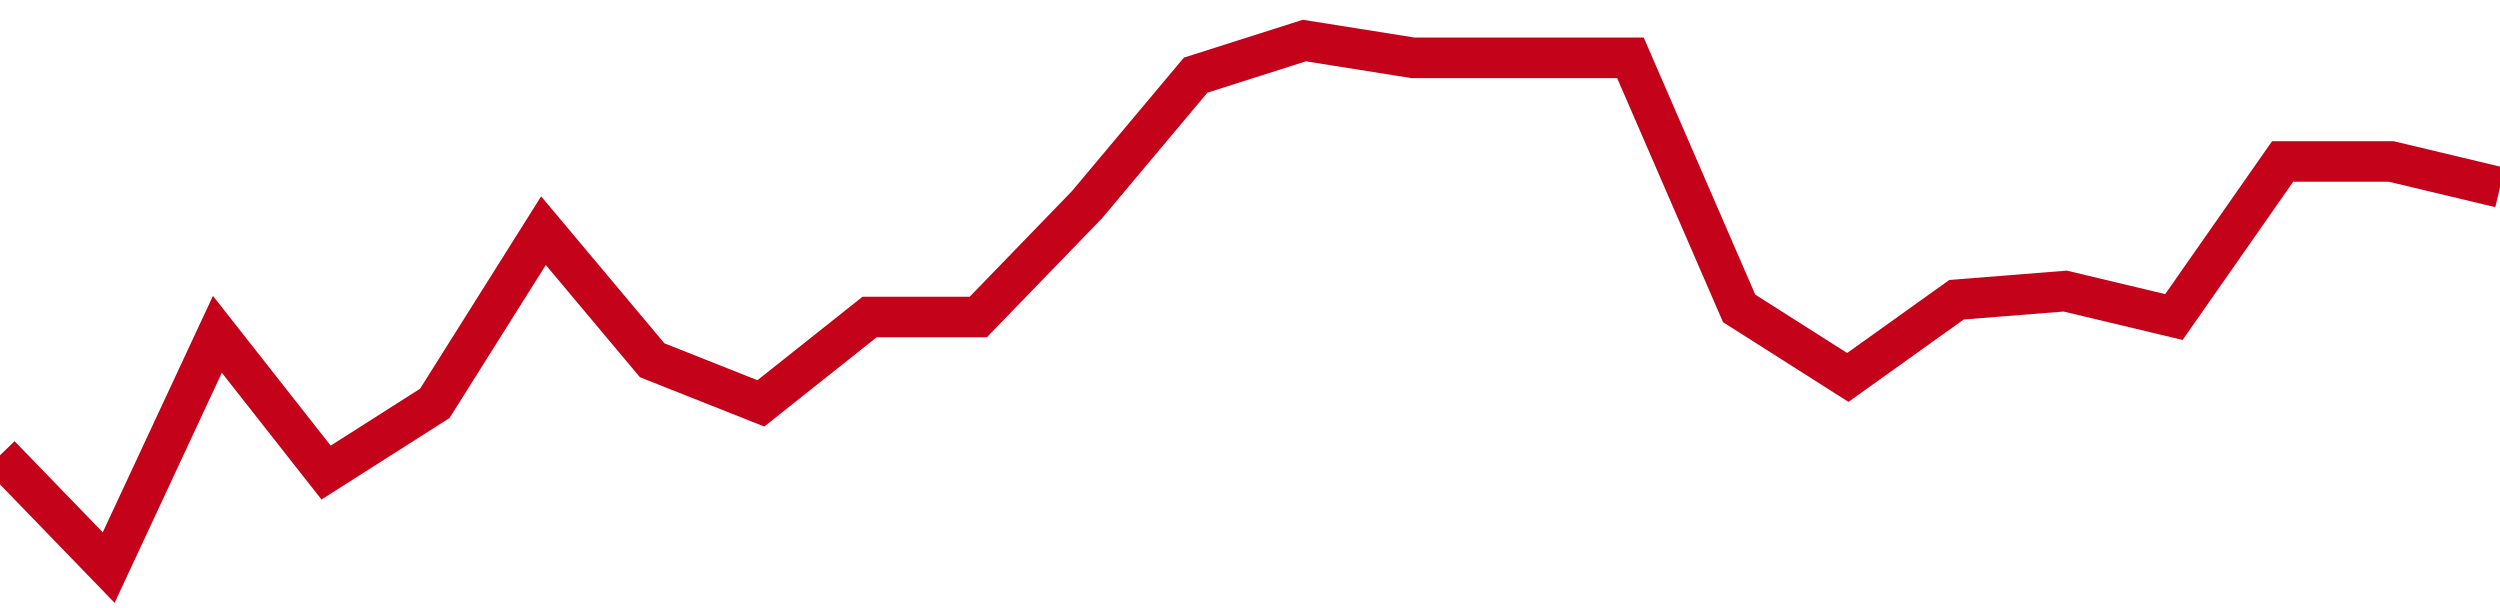 <!-- Generated with https://github.com/jxxe/sparkline/ -->
        <svg viewBox="0 0 185 45" class="sparkline" xmlns="http://www.w3.org/2000/svg"><path class="sparkline--fill" d="M 0 33.69 L 0 33.69 L 8.043 42 L 16.087 24.74 L 24.13 34.97 L 32.174 29.85 L 40.217 17.07 L 48.261 26.66 L 56.304 29.85 L 64.348 23.46 L 72.391 23.46 L 80.435 15.15 L 88.478 5.56 L 96.522 3 L 104.565 4.28 L 112.609 4.28 L 120.652 4.28 L 128.696 22.82 L 136.739 27.93 L 144.783 22.18 L 152.826 21.54 L 160.87 23.46 L 168.913 11.95 L 176.957 11.95 L 185 13.87 V 45 L 0 45 Z" stroke="none" fill="none" ></path><path class="sparkline--line" d="M 0 33.69 L 0 33.69 L 8.043 42 L 16.087 24.74 L 24.13 34.97 L 32.174 29.85 L 40.217 17.07 L 48.261 26.66 L 56.304 29.85 L 64.348 23.46 L 72.391 23.46 L 80.435 15.15 L 88.478 5.56 L 96.522 3 L 104.565 4.28 L 112.609 4.28 L 120.652 4.28 L 128.696 22.82 L 136.739 27.93 L 144.783 22.18 L 152.826 21.54 L 160.87 23.46 L 168.913 11.95 L 176.957 11.95 L 185 13.87" fill="none" stroke-width="3" stroke="#C4021A" ></path></svg>